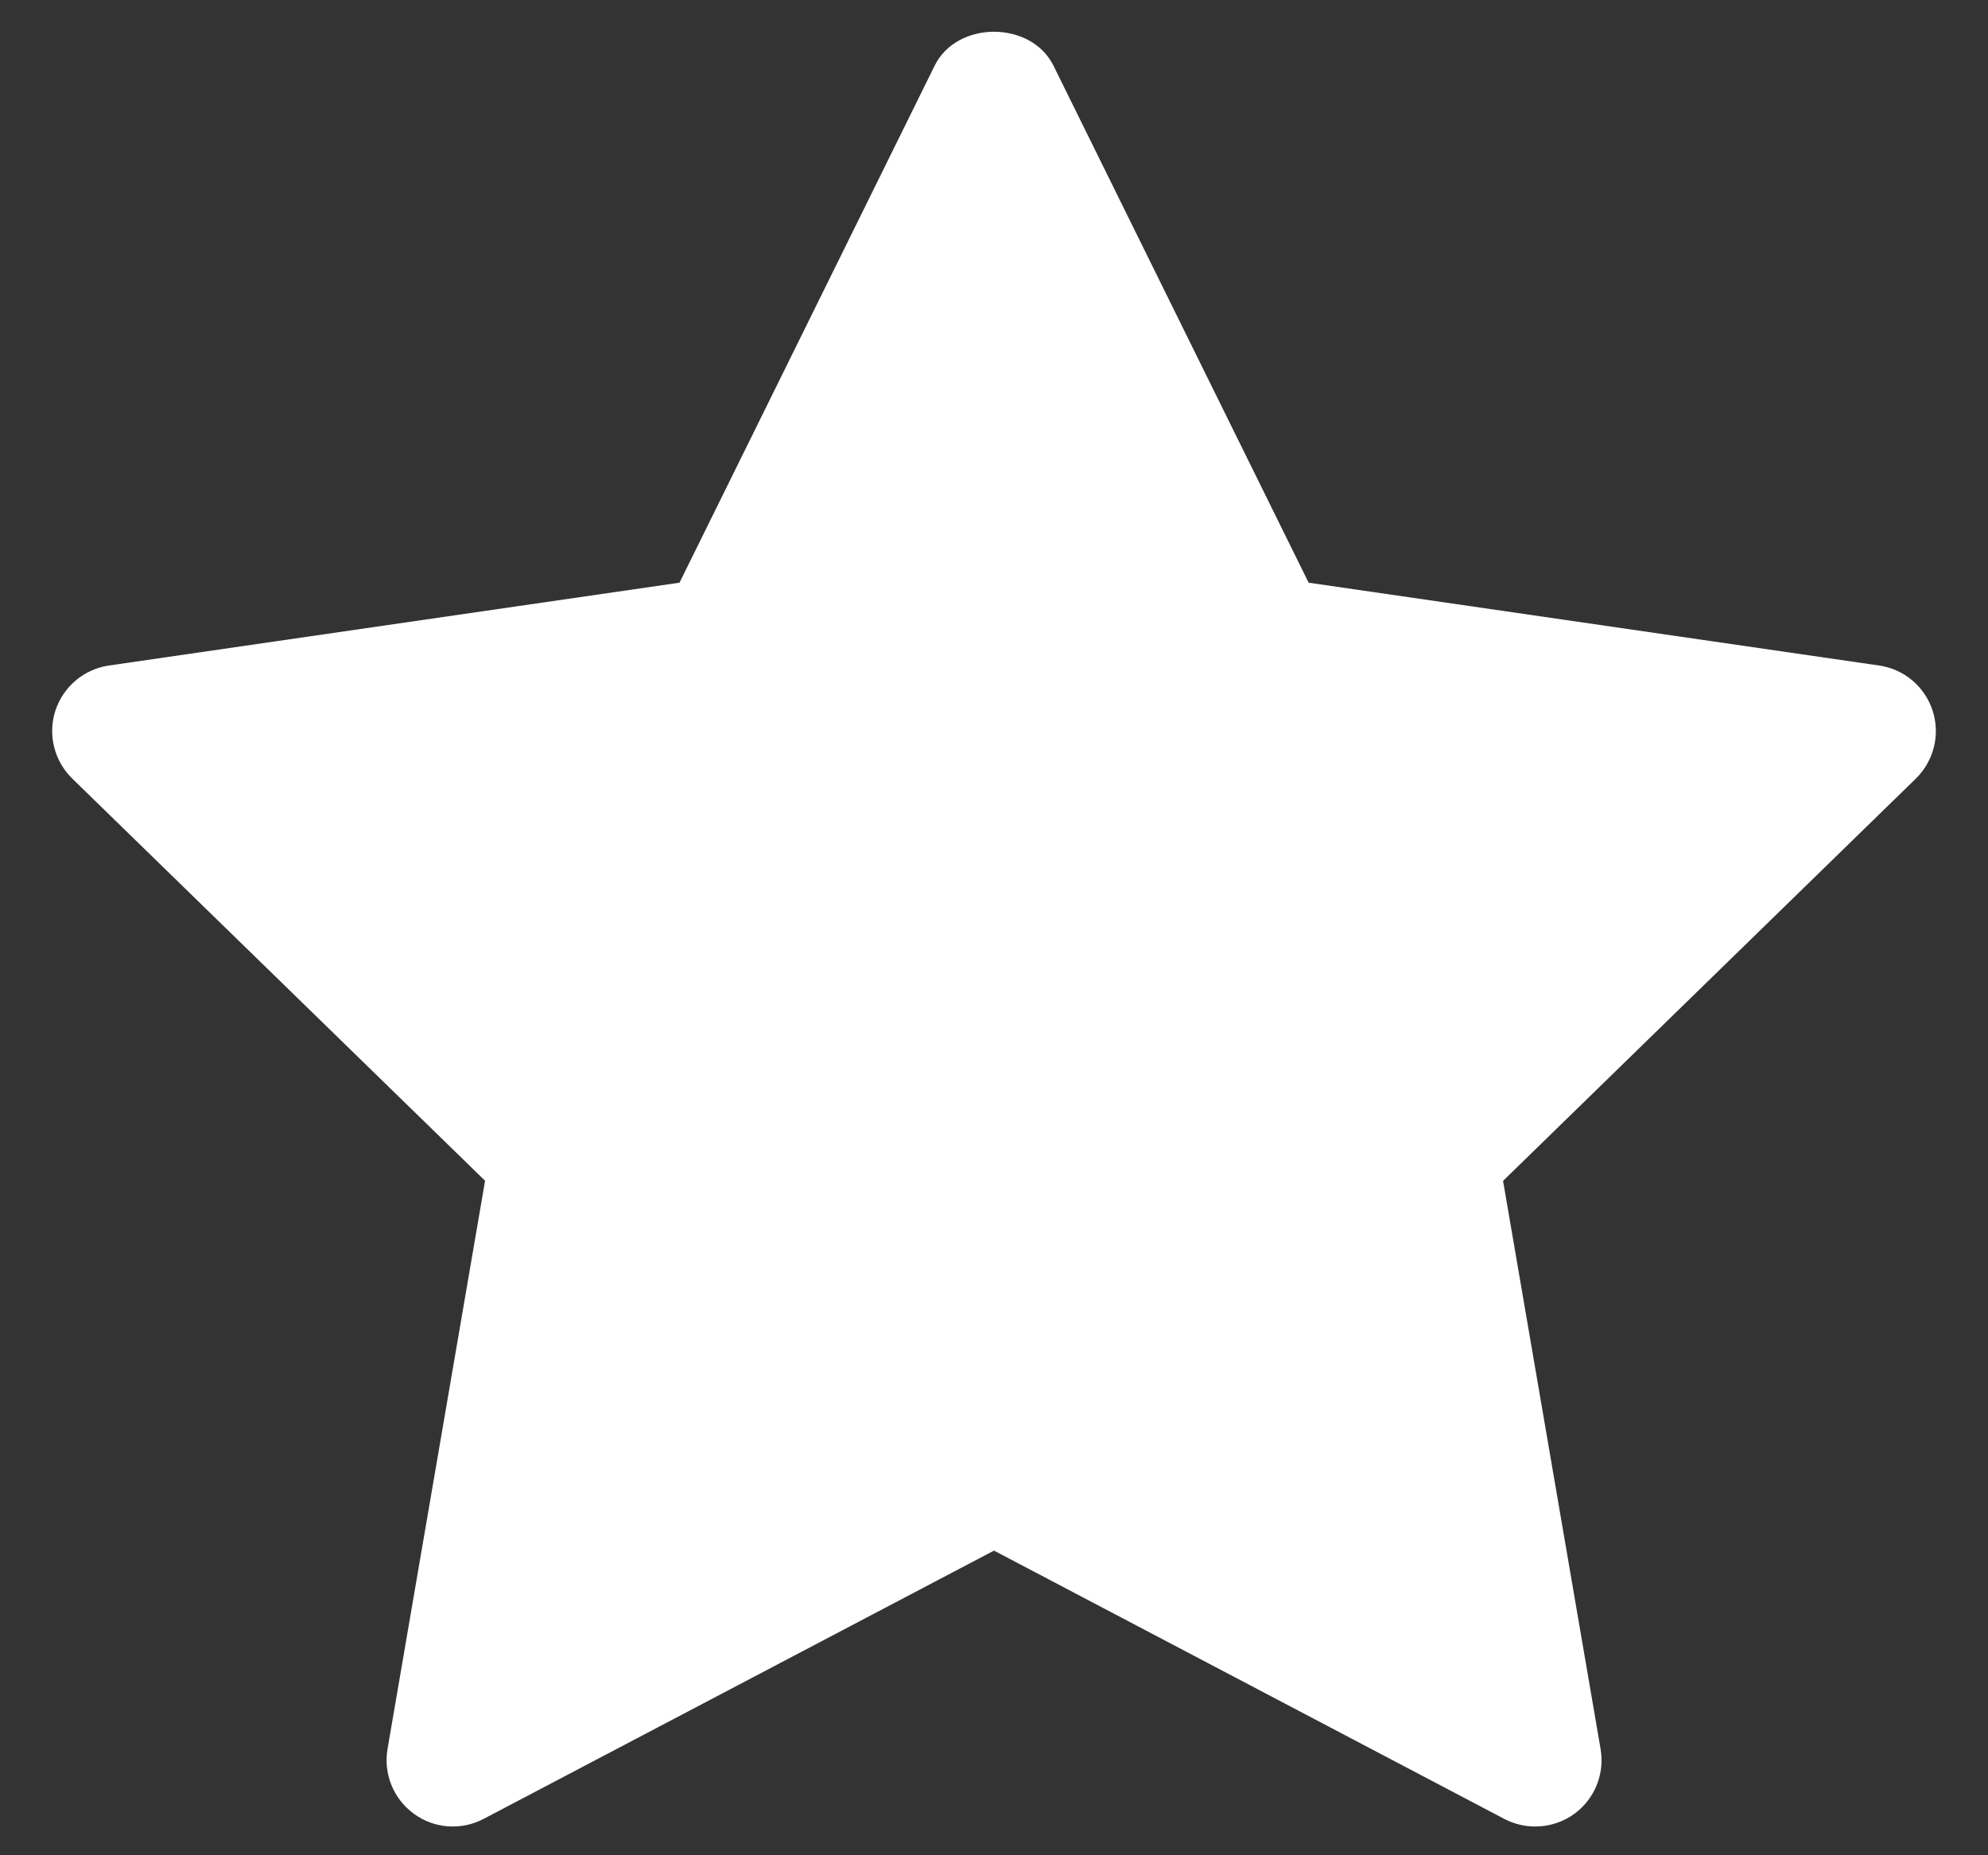 <svg width="15" height="14" viewBox="0 0 15 14" fill="none" xmlns="http://www.w3.org/2000/svg">
<rect x="0" y="0" width="15" height="14" fill="#333333" stroke="none"/>
<g id="star">
<path id="Vector" d="M14.456 5.875L11.341 8.911L12.077 13.199C12.109 13.386 12.032 13.576 11.878 13.688C11.791 13.751 11.687 13.783 11.584 13.783C11.504 13.783 11.424 13.764 11.351 13.726L7.5 11.701L3.65 13.725C3.482 13.814 3.277 13.8 3.123 13.687C2.969 13.575 2.892 13.386 2.924 13.198L3.66 8.91L0.545 5.875C0.409 5.742 0.359 5.543 0.418 5.362C0.477 5.182 0.634 5.049 0.822 5.022L5.127 4.397L7.052 0.496C7.22 0.154 7.78 0.154 7.949 0.496L9.874 4.397L14.178 5.022C14.367 5.049 14.523 5.181 14.582 5.362C14.641 5.543 14.592 5.741 14.456 5.875Z" fill="white"/>
</g>
</svg>

